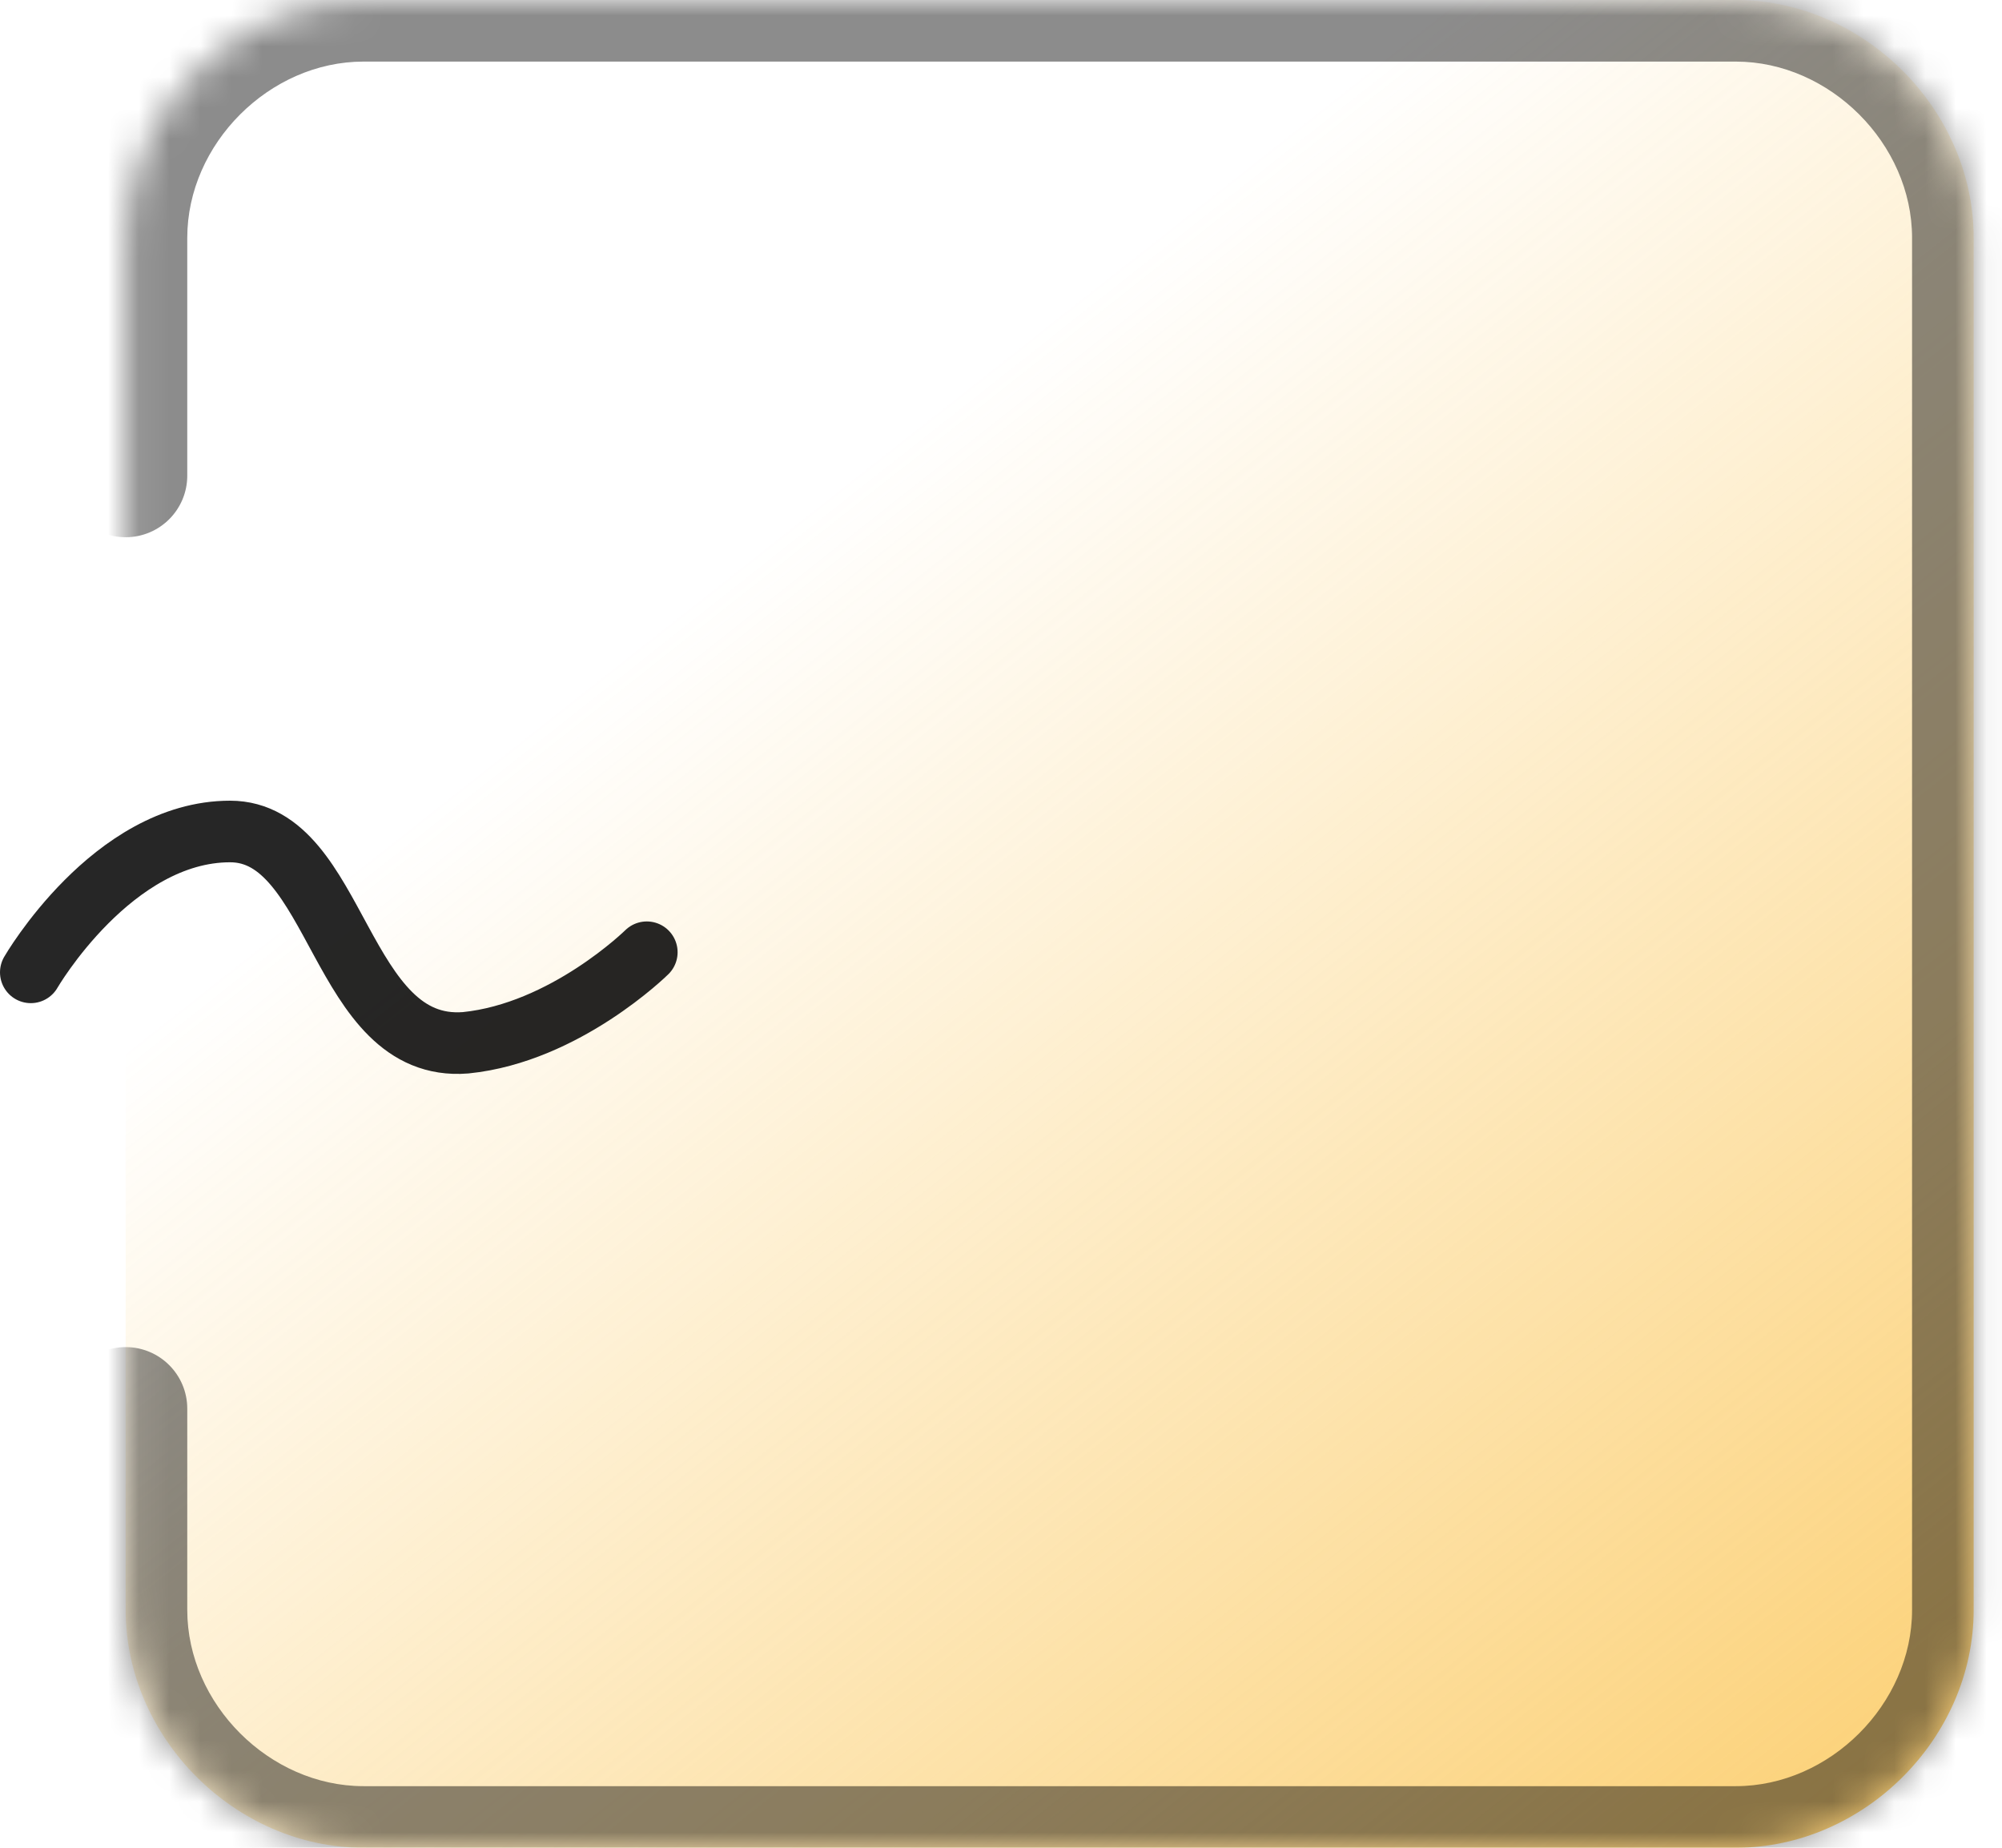 <svg width="65" height="60" viewBox="0 0 65 60" fill="none" xmlns="http://www.w3.org/2000/svg">
<mask id="path-1-inside-1_89_27181" fill="white">
<path d="M4.08 15.445V7.723C4.08 3.564 7.644 0 11.803 0H56.357C60.516 0 64.08 3.564 64.08 7.723V52.277C64.08 56.436 60.516 60 56.357 60H11.803C7.644 60 4.08 56.436 4.08 52.277V45.743"/>
</mask>
<path d="M4.08 15.445V7.723C4.08 3.564 7.644 0 11.803 0H56.357C60.516 0 64.08 3.564 64.08 7.723V52.277C64.08 56.436 60.516 60 56.357 60H11.803C7.644 60 4.08 56.436 4.08 52.277V45.743" fill="url(#paint0_linear_89_27181)"/>
<path d="M2.08 15.445C2.08 16.55 2.976 17.445 4.08 17.445C5.185 17.445 6.08 16.55 6.08 15.445H2.08ZM6.08 45.743C6.08 44.638 5.185 43.743 4.08 43.743C2.976 43.743 2.08 44.638 2.08 45.743H6.08ZM6.08 15.445V7.723H2.08V15.445H6.08ZM6.08 7.723C6.08 4.669 8.749 2 11.803 2V-2C6.54 -2 2.08 2.46 2.08 7.723H6.08ZM11.803 2H56.357V-2H11.803V2ZM56.357 2C59.411 2 62.08 4.669 62.08 7.723H66.08C66.08 2.46 61.62 -2 56.357 -2V2ZM62.08 7.723V52.277H66.08V7.723H62.08ZM62.08 52.277C62.08 55.331 59.411 58 56.357 58V62C61.62 62 66.08 57.54 66.08 52.277H62.08ZM56.357 58H11.803V62H56.357V58ZM11.803 58C8.749 58 6.08 55.331 6.08 52.277H2.08C2.08 57.54 6.54 62 11.803 62V58ZM6.08 52.277V45.743H2.08V52.277H6.08Z" fill="black" fill-opacity="0.45" mask="url(#path-1-inside-1_89_27181)"/>
<path d="M1 31.574C1 31.574 3.647 27 7.471 27C11 27 11 34.188 15.118 33.861C18.353 33.535 21 30.921 21 30.921" stroke="black" stroke-opacity="0.85" stroke-width="2" stroke-linecap="round"/>
<defs>
<linearGradient id="paint0_linear_89_27181" x1="23.391" y1="14.25" x2="79.794" y2="85.714" gradientUnits="userSpaceOnUse">
<stop offset="0.039" stop-color="#FAB627" stop-opacity="0"/>
<stop offset="1" stop-color="#FAB627"/>
</linearGradient>
</defs>
</svg>
